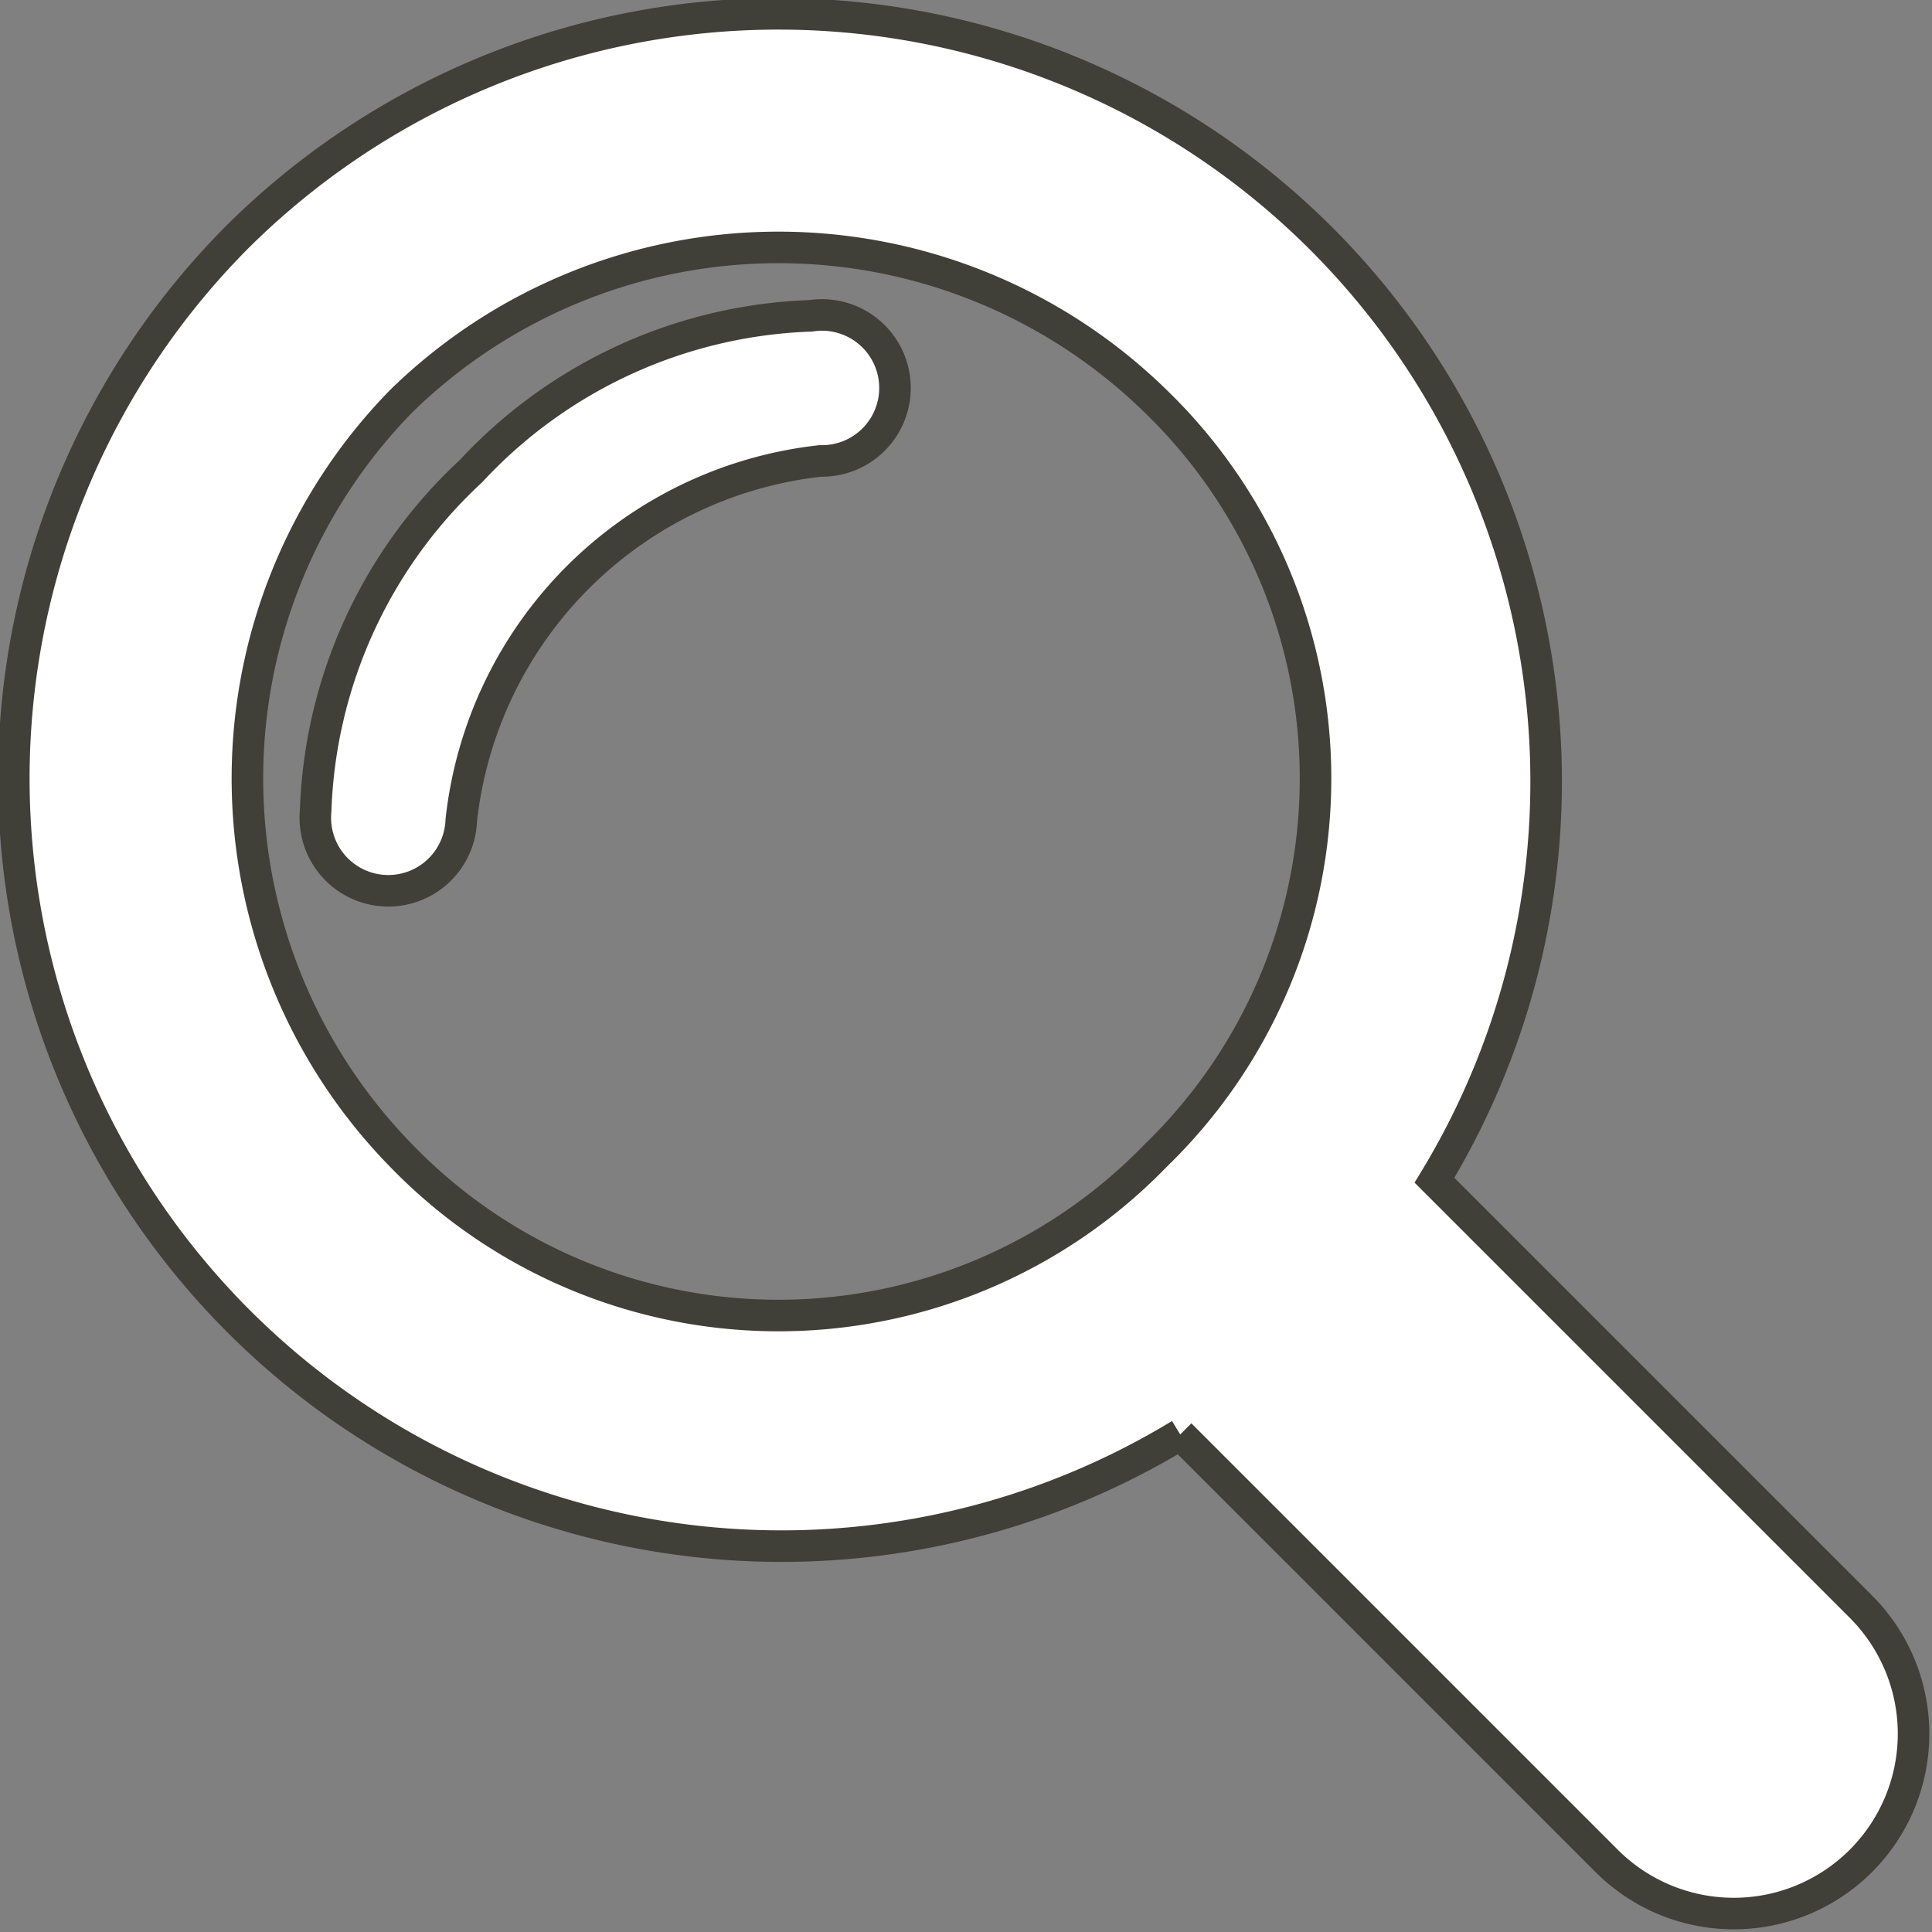 <svg xmlns="http://www.w3.org/2000/svg" width="30.623" height="30.623" viewBox="0 0 30.623 30.623">
  <rect x="0" y="0" width="30.623" height="30.623" fill="#808080" stroke="none"/>
  <g id="Group_675" data-name="Group 675" transform="translate(0.25 0.25)">
    <path id="Path_164" data-name="Path 164" d="M3.509,3.509A12.168,12.168,0,0,1,22.487,18.457l6.759,6.759a2.849,2.849,0,0,1-4.03,4.03l-6.759-6.759A12.168,12.168,0,0,1,3.509,3.509Zm2.6,2.6a8.552,8.552,0,0,0,0,11.958,8.319,8.319,0,0,0,11.958,0,8.319,8.319,0,0,0,0-11.958A8.552,8.552,0,0,0,6.109,6.109Z" transform="translate(0 0)" fill="#ffffff" stroke="#403f38" stroke-width="0.5"/>
    <path id="Path_165" data-name="Path 165" d="M19.107,24.8a1.157,1.157,0,1,1-2.308-.153,7.69,7.69,0,0,1,2.463-5.386A7.7,7.7,0,0,1,24.647,16.8,1.157,1.157,0,1,1,24.8,19.1,6.436,6.436,0,0,0,19.107,24.8Z" transform="translate(-12.046 -12.044)" fill="#ffffff" stroke="#403f38" stroke-width="0.5"/>
  </g>
</svg>
